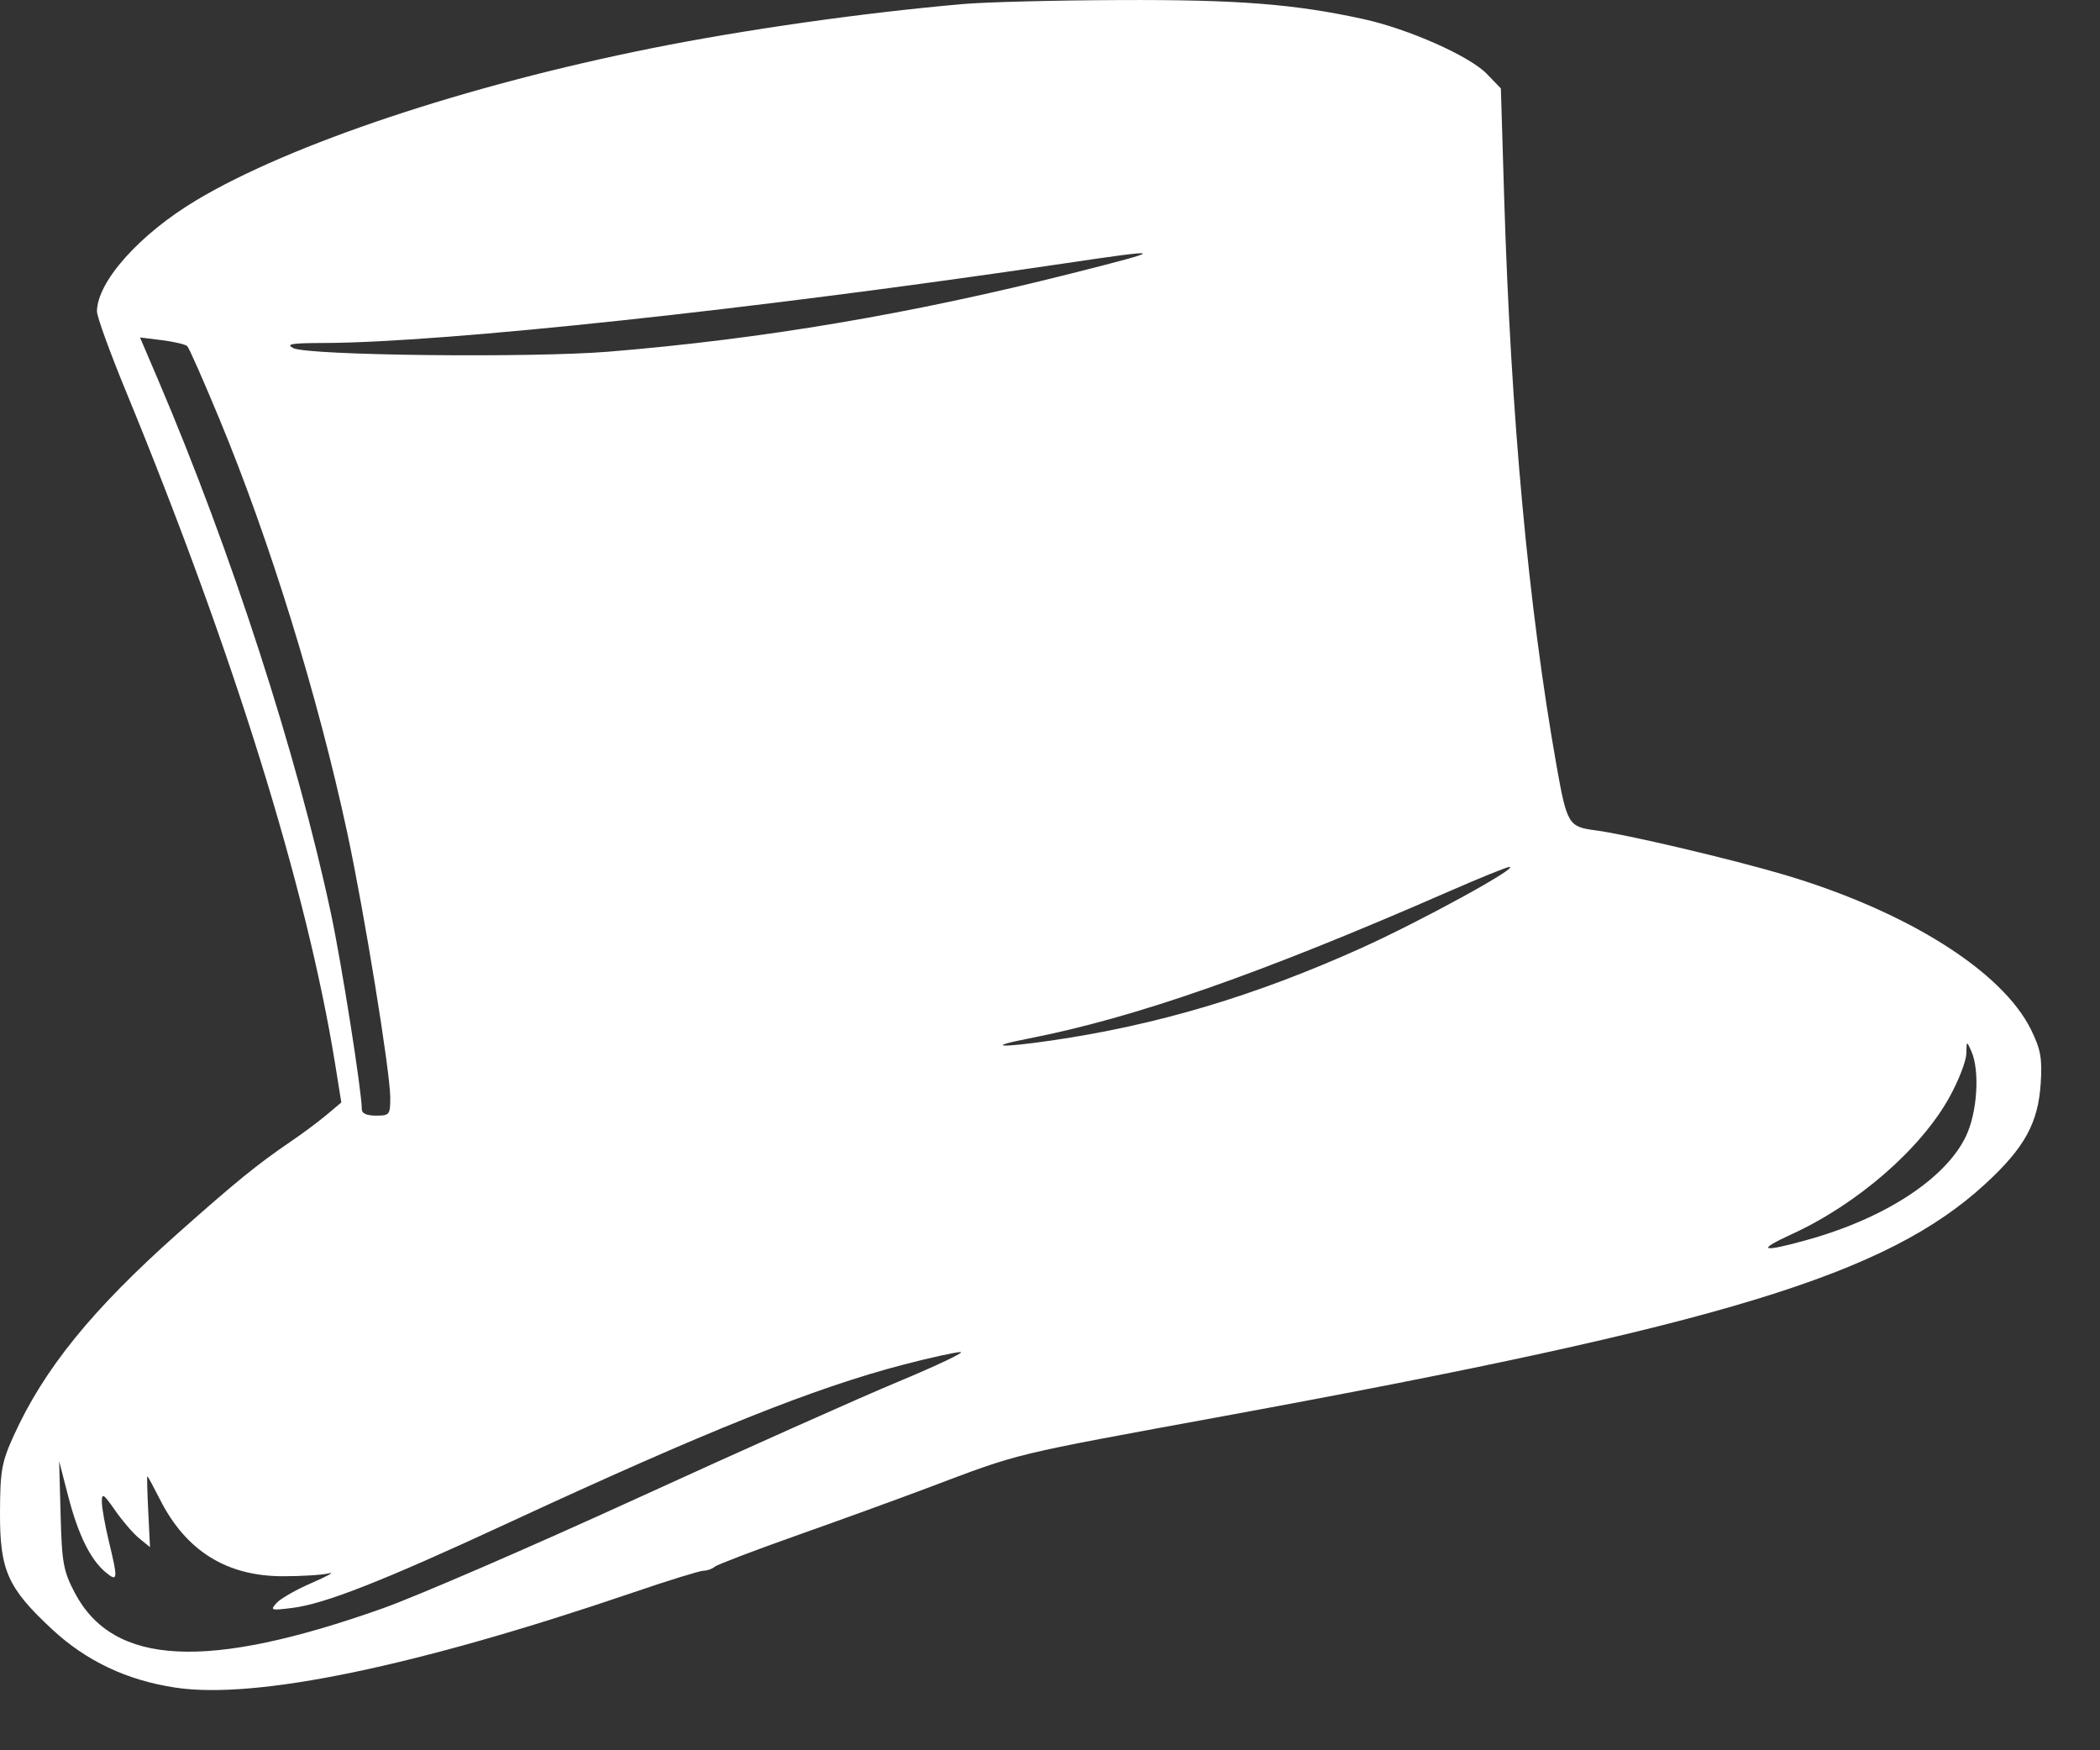 <svg width="30" height="25" viewBox="0 0 30 25" fill="none" xmlns="http://www.w3.org/2000/svg">
<rect x="0" y="0" width="30" height="25" fill="#333333" stroke="none"/>
<path fill-rule="evenodd" clip-rule="evenodd" d="M13.754 0.058C12.318 0.184 10.638 0.423 9.31 0.689C6.653 1.221 4.145 2.058 2.803 2.861C1.993 3.346 1.39 4.021 1.385 4.447C1.384 4.52 1.569 5.03 1.796 5.581C3.333 9.318 4.377 12.671 4.785 15.181L4.876 15.747L4.668 15.922C4.553 16.018 4.323 16.191 4.155 16.304C3.679 16.628 3.368 16.881 2.543 17.614C1.319 18.702 0.631 19.549 0.196 20.506C0.024 20.885 0.002 21.007 4.48191e-05 21.607C-0.003 22.431 0.11 22.682 0.742 23.27C1.232 23.726 1.814 24.001 2.507 24.105C3.655 24.278 5.938 23.804 9.034 22.75C9.542 22.576 10 22.435 10.051 22.435C10.103 22.435 10.174 22.41 10.209 22.379C10.244 22.349 10.76 22.152 11.355 21.941C11.95 21.731 12.801 21.422 13.247 21.254C14.606 20.742 14.389 20.795 17.498 20.224C24.628 18.915 26.953 18.206 28.363 16.909C28.923 16.393 29.116 16.042 29.153 15.475C29.176 15.117 29.153 14.989 29.015 14.708C28.602 13.869 27.238 13.013 25.485 12.493C24.73 12.27 23.228 11.916 22.792 11.86C22.407 11.81 22.385 11.773 22.236 10.935C21.834 8.666 21.584 5.955 21.488 2.819L21.441 1.263L21.239 1.054C20.994 0.801 20.118 0.412 19.475 0.272C18.493 0.057 17.676 -0.007 15.985 0.001C15.074 0.004 14.07 0.03 13.754 0.058ZM15.174 3.767C10.803 4.415 6.352 4.893 4.632 4.899C4.159 4.9 4.079 4.914 4.189 4.972C4.39 5.078 7.584 5.114 8.697 5.023C10.9 4.842 13.015 4.485 15.309 3.905C16.693 3.556 16.681 3.543 15.174 3.767ZM2.259 5.426C3.303 7.872 4.244 10.776 4.727 13.043C4.88 13.76 5.169 15.595 5.169 15.845C5.169 15.904 5.239 15.935 5.372 15.935C5.566 15.935 5.575 15.923 5.575 15.674C5.574 15.306 5.203 13.024 4.96 11.891C4.538 9.93 3.855 7.722 3.135 5.986C2.908 5.438 2.701 4.969 2.675 4.944C2.65 4.919 2.487 4.881 2.314 4.859L2 4.82L2.259 5.426ZM20.717 12.725C18.004 13.911 16.219 14.536 14.684 14.836C14.079 14.954 14.274 14.97 15.014 14.863C16.528 14.643 17.928 14.226 19.448 13.541C20.297 13.158 21.723 12.377 21.562 12.383C21.525 12.384 21.145 12.538 20.717 12.725ZM28.09 15.053C28.087 15.158 27.98 15.435 27.851 15.668C27.442 16.411 26.531 17.202 25.591 17.631C25.078 17.866 25.164 17.893 25.831 17.706C26.936 17.397 27.8 16.83 28.086 16.227C28.248 15.886 28.285 15.292 28.162 15.015C28.095 14.863 28.094 14.863 28.09 15.053ZM12.909 19.491C11.633 19.823 10.093 20.44 7.243 21.761C5.464 22.585 4.638 22.91 4.173 22.967C3.867 23.005 3.856 23.002 3.952 22.895C4.008 22.833 4.236 22.703 4.459 22.607C4.683 22.51 4.789 22.45 4.696 22.473C4.603 22.496 4.31 22.514 4.045 22.514C3.237 22.515 2.655 22.151 2.284 21.415C2.192 21.234 2.112 21.086 2.105 21.086C2.098 21.086 2.104 21.313 2.118 21.592L2.143 22.098L1.991 21.975C1.907 21.907 1.752 21.728 1.646 21.576C1.478 21.334 1.454 21.319 1.455 21.454C1.456 21.538 1.5 21.786 1.553 22.006C1.687 22.561 1.684 22.601 1.512 22.46C1.294 22.281 1.116 21.92 0.974 21.37L0.845 20.871L0.866 21.638C0.884 22.325 0.905 22.44 1.07 22.754C1.622 23.797 2.96 23.863 5.473 22.971C5.956 22.799 7.584 22.095 9.09 21.406C10.596 20.717 12.284 19.963 12.842 19.731C13.399 19.498 13.795 19.31 13.721 19.312C13.646 19.314 13.281 19.394 12.909 19.491Z" fill="white"/>
</svg>
